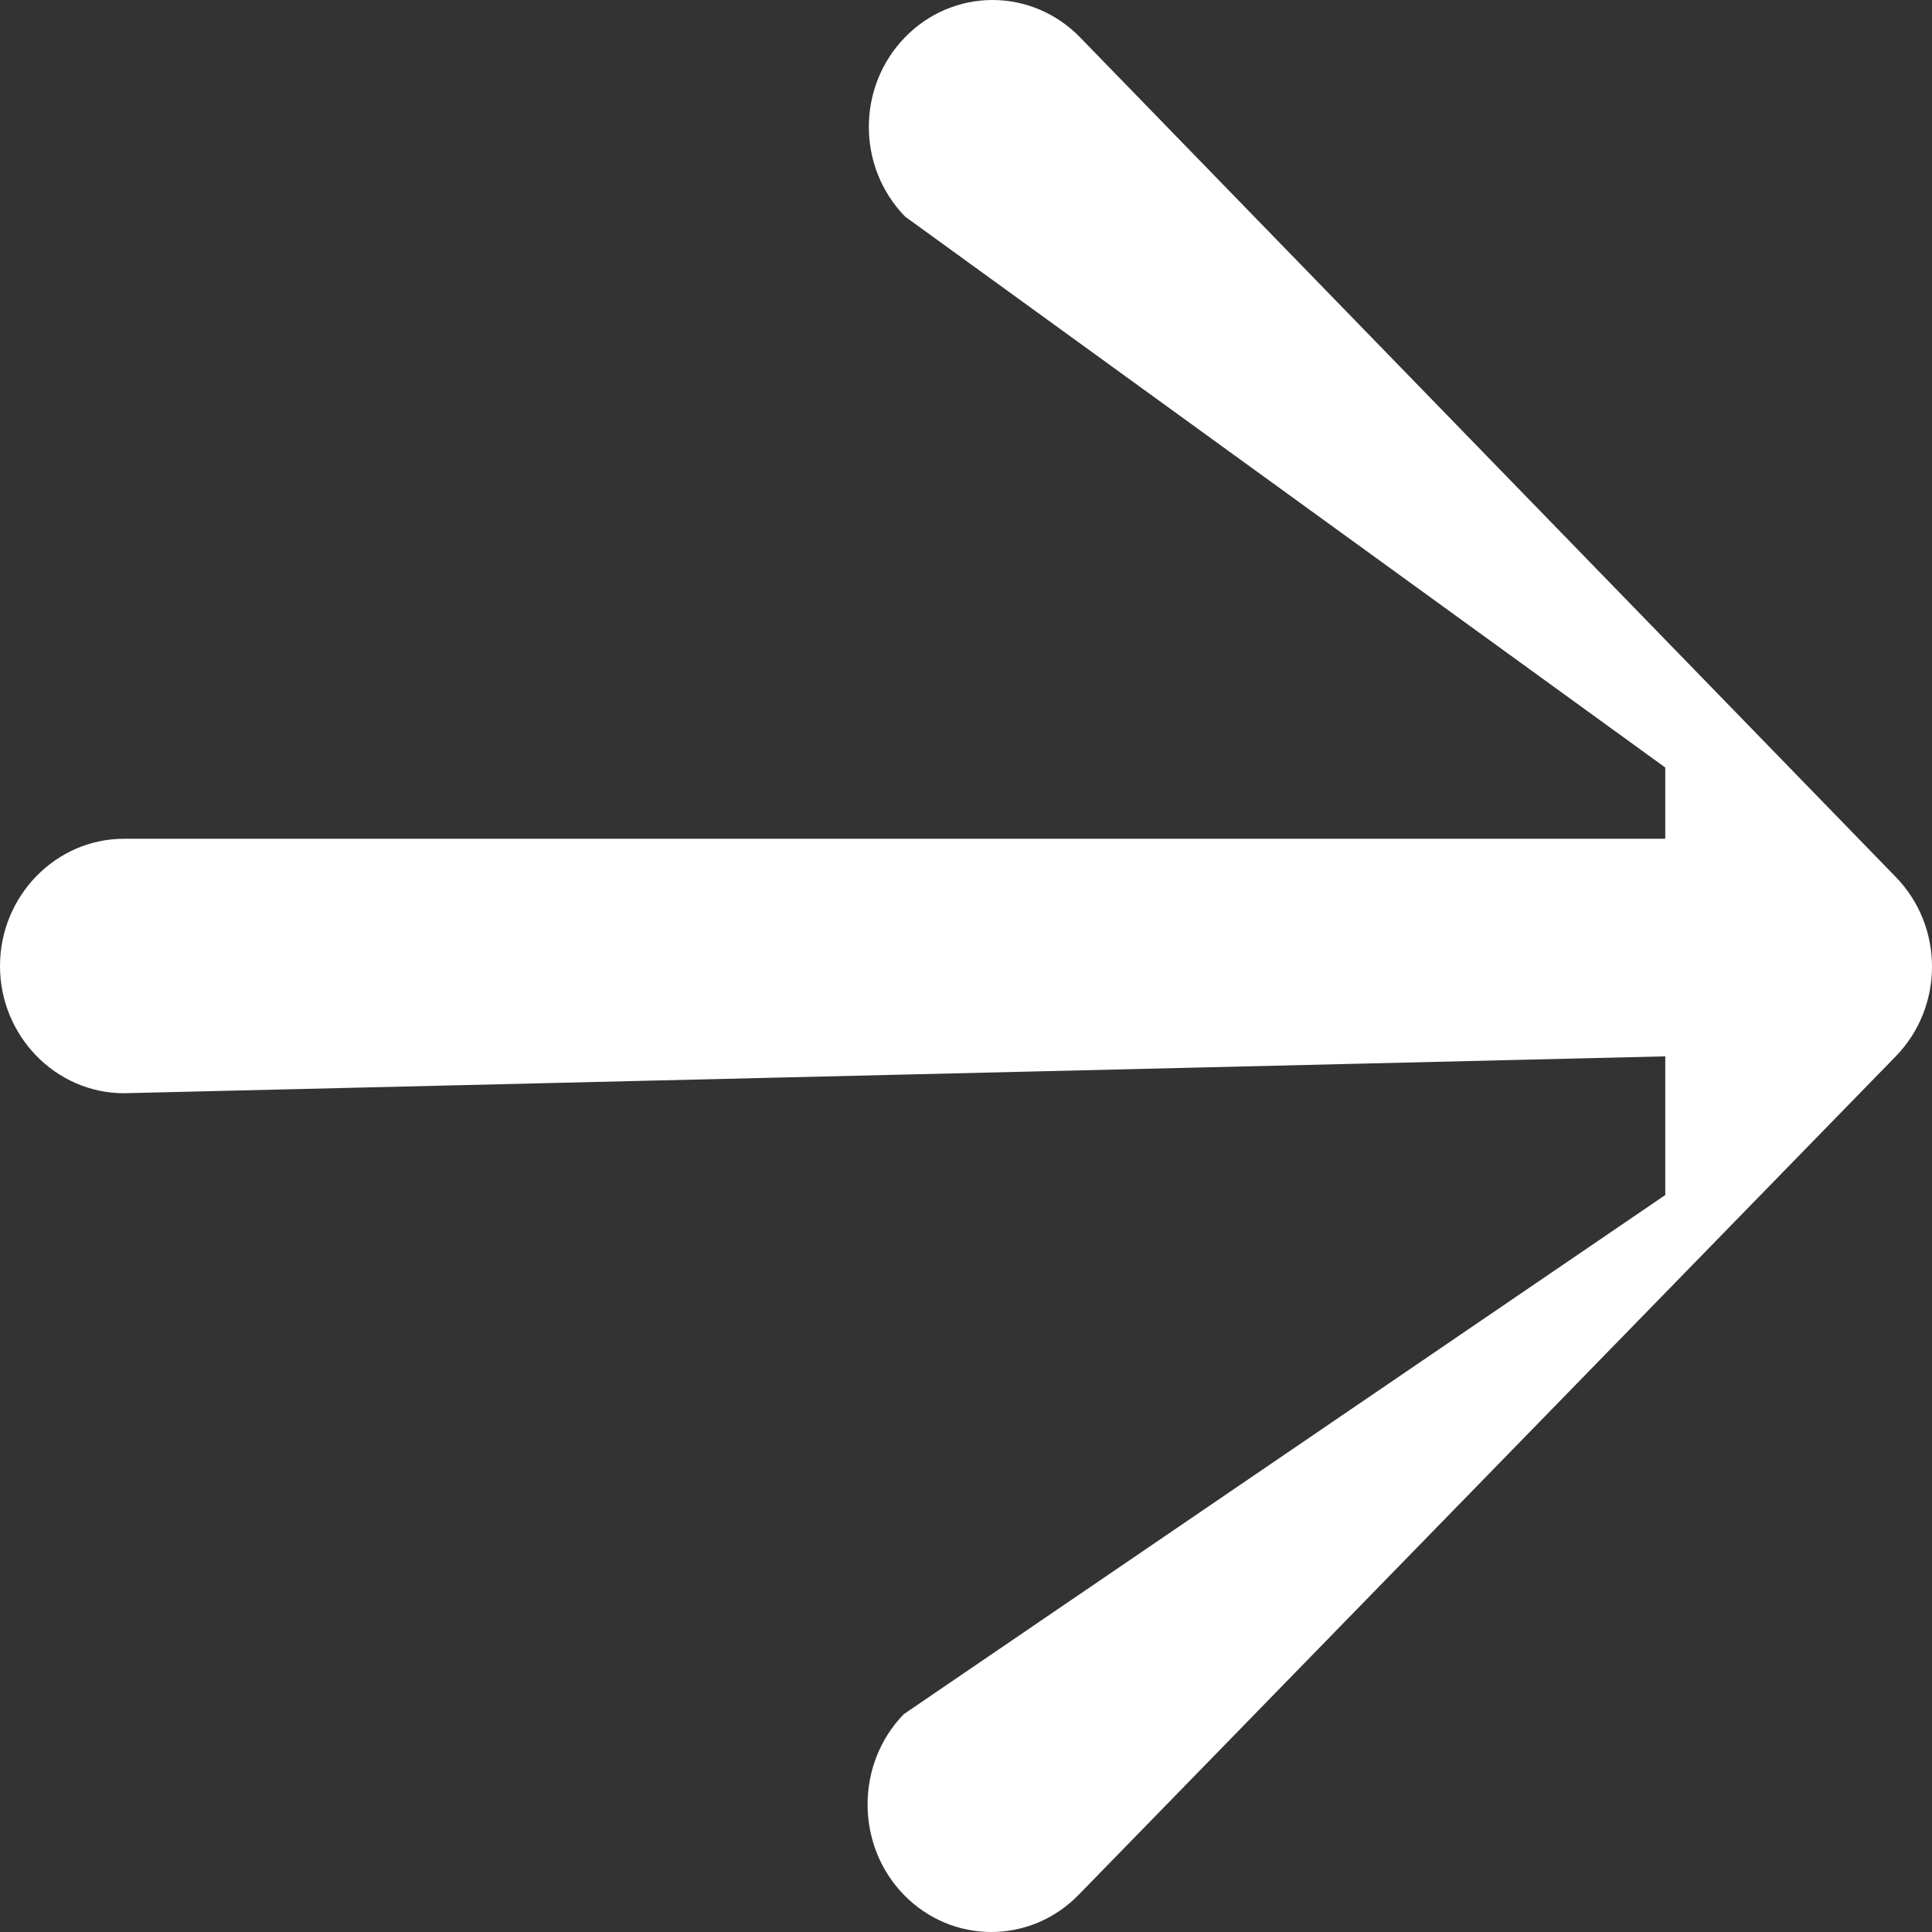 <svg width="55" height="55" viewBox="0 0 55 55" fill="none" xmlns="http://www.w3.org/2000/svg">
<rect x="0" y="0" width="55" height="55" fill="#333333" stroke="none"/>
<path d="M3.53 31.122L47.407 30.072L47.407 34.02L25.731 48.797C24.354 50.21 24.354 52.528 25.731 53.941C27.107 55.353 29.331 55.353 30.707 53.941L53.968 30.072C55.344 28.659 55.344 26.377 53.968 24.965L30.743 1.059C30.083 0.381 29.188 5.10341e-06 28.255 4.94017e-06C27.321 4.77692e-06 26.425 0.381 25.766 1.059C24.39 2.472 24.39 4.754 25.766 6.166L47.407 21.85L47.407 23.878L3.53 23.878C1.588 23.878 -4.45994e-06 25.508 -4.80825e-06 27.5C-5.15656e-06 29.492 1.588 31.122 3.53 31.122Z" fill="white"/>
</svg>
